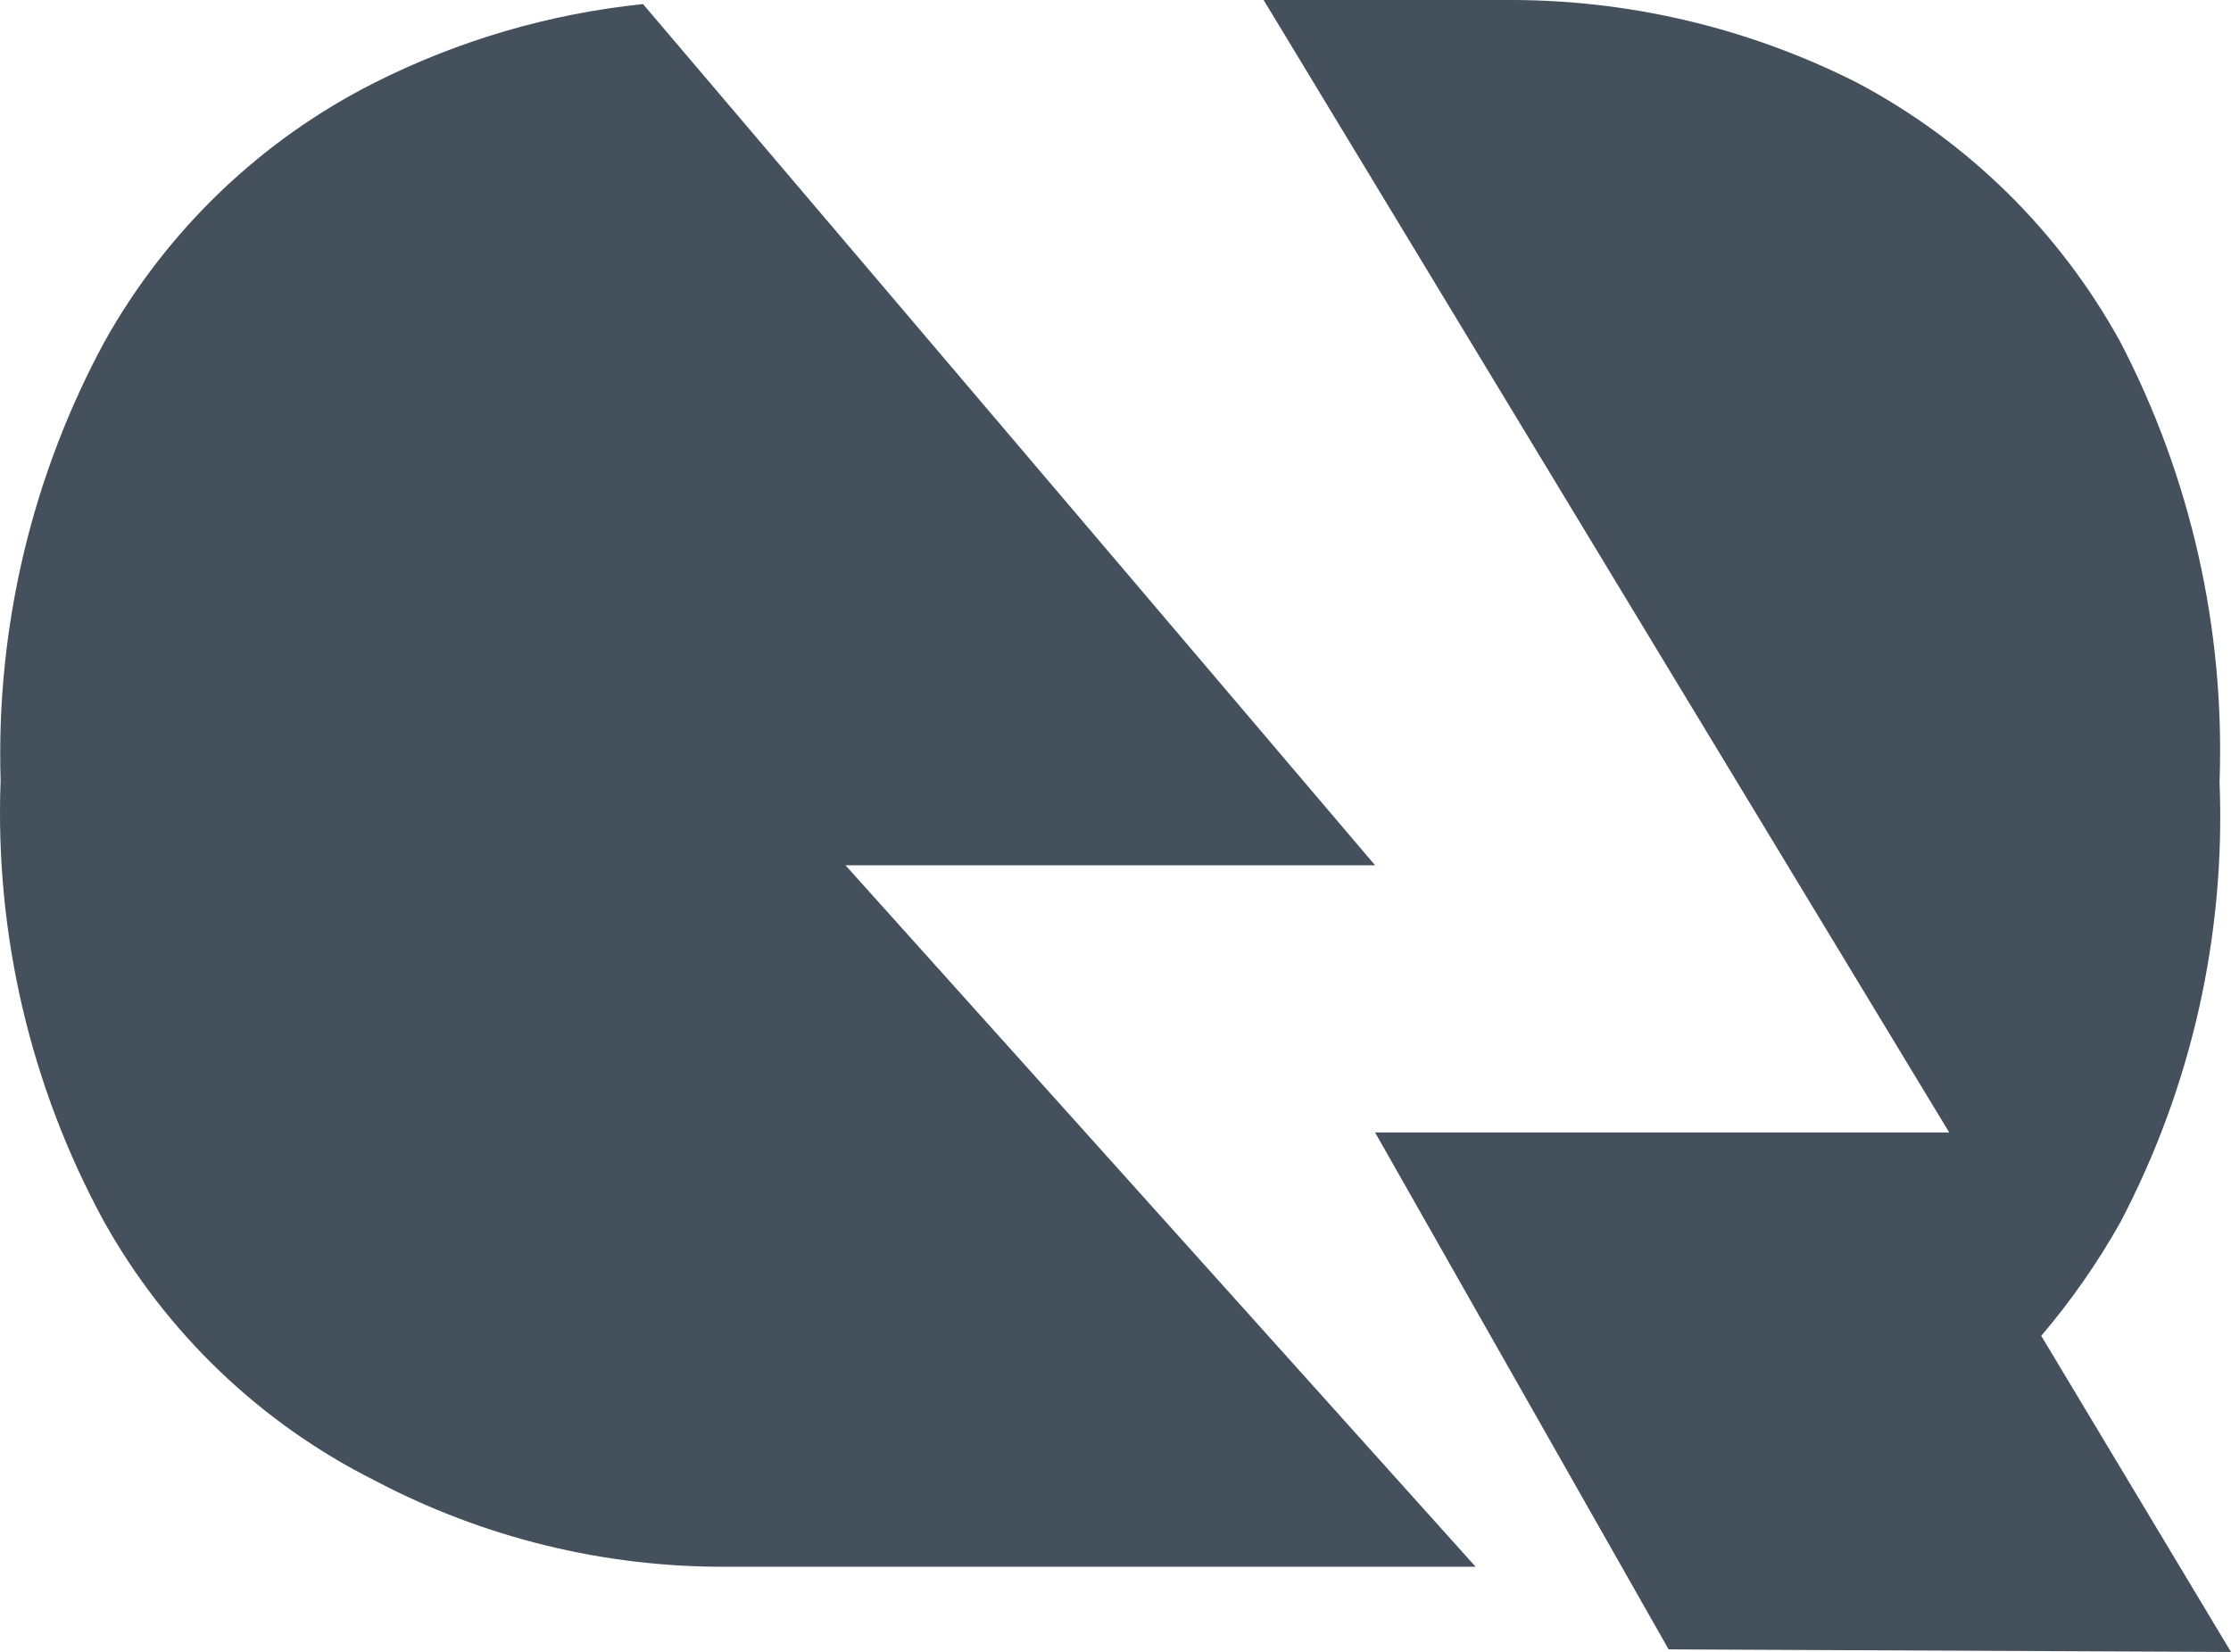 <?xml version="1.0" encoding="UTF-8"?> <svg xmlns="http://www.w3.org/2000/svg" width="104" height="77" viewBox="0 0 104 77" fill="none"> <path fill-rule="evenodd" clip-rule="evenodd" d="M29.975 0.19C25.64 0.638 21.409 1.87 17.491 3.839C12.18 6.51 7.784 10.72 4.871 15.927C1.482 22.191 -0.19 29.251 0.029 36.38C-0.243 43.535 1.417 50.63 4.833 56.911C7.741 62.122 12.137 66.334 17.453 68.999C22.514 71.673 28.15 73.057 33.866 73.028H68.787L39.414 40.333H64.101L29.975 0.19ZM77.784 76.879L104 77L95.154 62.264C96.547 60.629 97.779 58.862 98.834 56.988C102.154 50.677 103.752 43.593 103.466 36.457C103.724 29.324 102.128 22.247 98.834 15.927C95.995 10.776 91.721 6.574 86.538 3.839C81.446 1.269 75.82 -0.046 70.124 0.001H58.905L90.865 52.786H64.101L77.784 76.879Z" fill="#44505C"></path> </svg> 